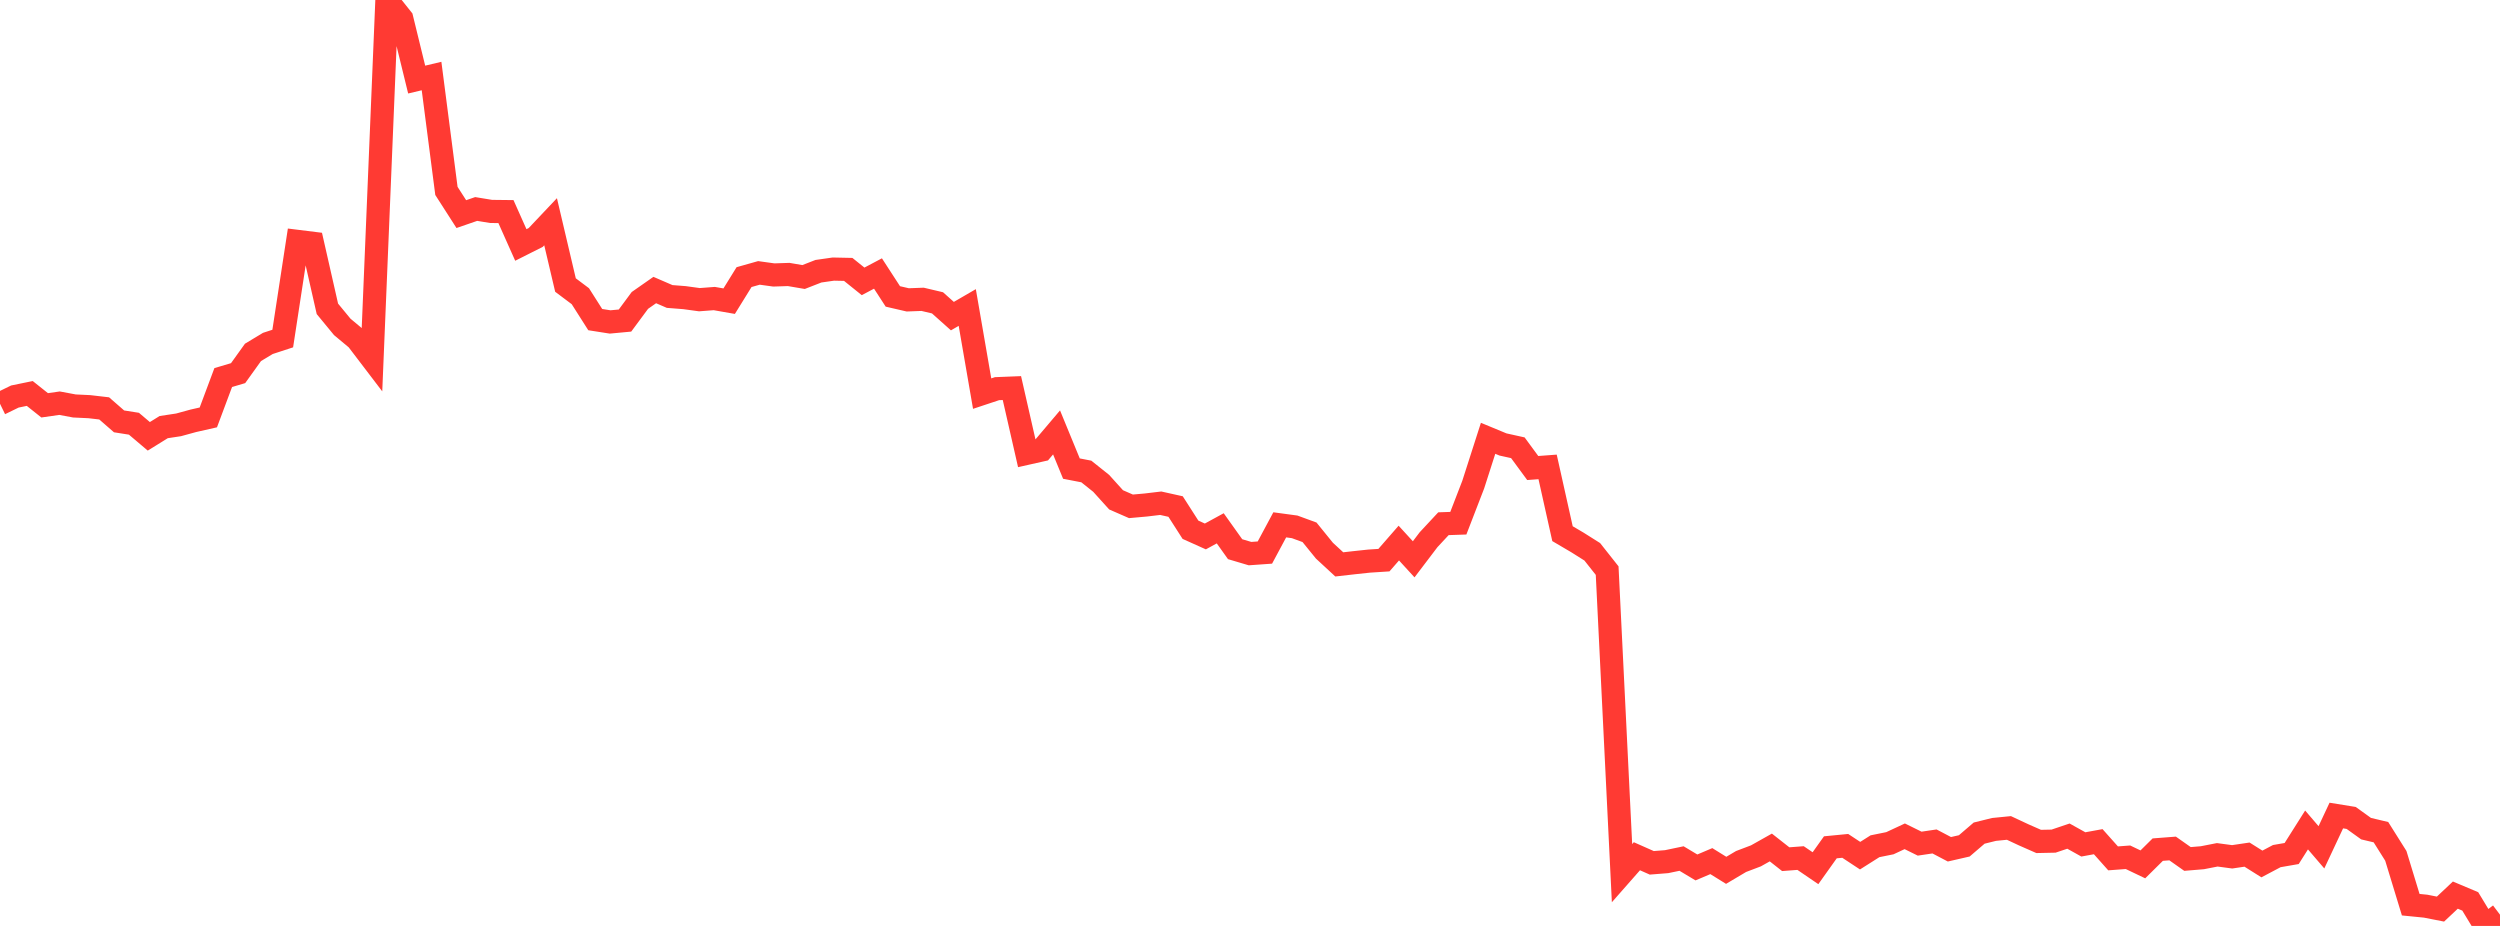 <?xml version="1.0" standalone="no"?>
<!DOCTYPE svg PUBLIC "-//W3C//DTD SVG 1.1//EN" "http://www.w3.org/Graphics/SVG/1.1/DTD/svg11.dtd">

<svg width="135" height="50" viewBox="0 0 135 50" preserveAspectRatio="none" 
  xmlns="http://www.w3.org/2000/svg"
  xmlns:xlink="http://www.w3.org/1999/xlink">


<polyline points="0.0, 21.804 0.804, 21.412 1.607, 21.247 2.411, 21.887 3.214, 21.772 4.018, 21.922 4.821, 21.96 5.625, 22.053 6.429, 22.754 7.232, 22.881 8.036, 23.562 8.839, 23.064 9.643, 22.942 10.446, 22.722 11.25, 22.54 12.054, 20.388 12.857, 20.15 13.661, 19.029 14.464, 18.545 15.268, 18.282 16.071, 13.036 16.875, 13.136 17.679, 16.677 18.482, 17.652 19.286, 18.323 20.089, 19.377 20.893, 0.0 21.696, 1.009 22.5, 4.297 23.304, 4.106 24.107, 10.309 24.911, 11.562 25.714, 11.285 26.518, 11.417 27.321, 11.426 28.125, 13.228 28.929, 12.823 29.732, 11.974 30.536, 15.392 31.339, 15.995 32.143, 17.259 32.946, 17.385 33.75, 17.31 34.554, 16.223 35.357, 15.662 36.161, 16.01 36.964, 16.073 37.768, 16.183 38.571, 16.122 39.375, 16.263 40.179, 14.964 40.982, 14.737 41.786, 14.848 42.589, 14.822 43.393, 14.959 44.196, 14.646 45.0, 14.531 45.804, 14.548 46.607, 15.194 47.411, 14.769 48.214, 16.007 49.018, 16.193 49.821, 16.163 50.625, 16.353 51.429, 17.071 52.232, 16.605 53.036, 21.255 53.839, 20.988 54.643, 20.956 55.446, 24.48 56.25, 24.299 57.054, 23.35 57.857, 25.304 58.661, 25.46 59.464, 26.101 60.268, 26.991 61.071, 27.342 61.875, 27.27 62.679, 27.174 63.482, 27.353 64.286, 28.607 65.089, 28.968 65.893, 28.529 66.696, 29.656 67.5, 29.895 68.304, 29.838 69.107, 28.341 69.911, 28.45 70.714, 28.744 71.518, 29.735 72.321, 30.477 73.125, 30.386 73.929, 30.3 74.732, 30.248 75.536, 29.326 76.339, 30.203 77.143, 29.144 77.946, 28.281 78.75, 28.253 79.554, 26.17 80.357, 23.668 81.161, 24.001 81.964, 24.179 82.768, 25.273 83.571, 25.213 84.375, 28.818 85.179, 29.291 85.982, 29.797 86.786, 30.813 87.589, 47.151 88.393, 46.237 89.196, 46.593 90.0, 46.529 90.804, 46.361 91.607, 46.842 92.411, 46.5 93.214, 46.998 94.018, 46.521 94.821, 46.216 95.625, 45.764 96.429, 46.396 97.232, 46.335 98.036, 46.883 98.839, 45.755 99.643, 45.677 100.446, 46.206 101.25, 45.697 102.054, 45.534 102.857, 45.16 103.661, 45.557 104.464, 45.438 105.268, 45.861 106.071, 45.677 106.875, 44.988 107.679, 44.789 108.482, 44.709 109.286, 45.085 110.089, 45.438 110.893, 45.421 111.696, 45.15 112.5, 45.598 113.304, 45.451 114.107, 46.352 114.911, 46.292 115.714, 46.676 116.518, 45.88 117.321, 45.818 118.125, 46.384 118.929, 46.317 119.732, 46.16 120.536, 46.268 121.339, 46.149 122.143, 46.655 122.946, 46.23 123.75, 46.09 124.554, 44.818 125.357, 45.755 126.161, 44.039 126.964, 44.169 127.768, 44.747 128.571, 44.938 129.375, 46.216 130.179, 48.853 130.982, 48.933 131.786, 49.091 132.589, 48.336 133.393, 48.675 134.196, 50.0 135.0, 49.394" fill="none" stroke="#ff3a33" stroke-width="1.25"/>

</svg>